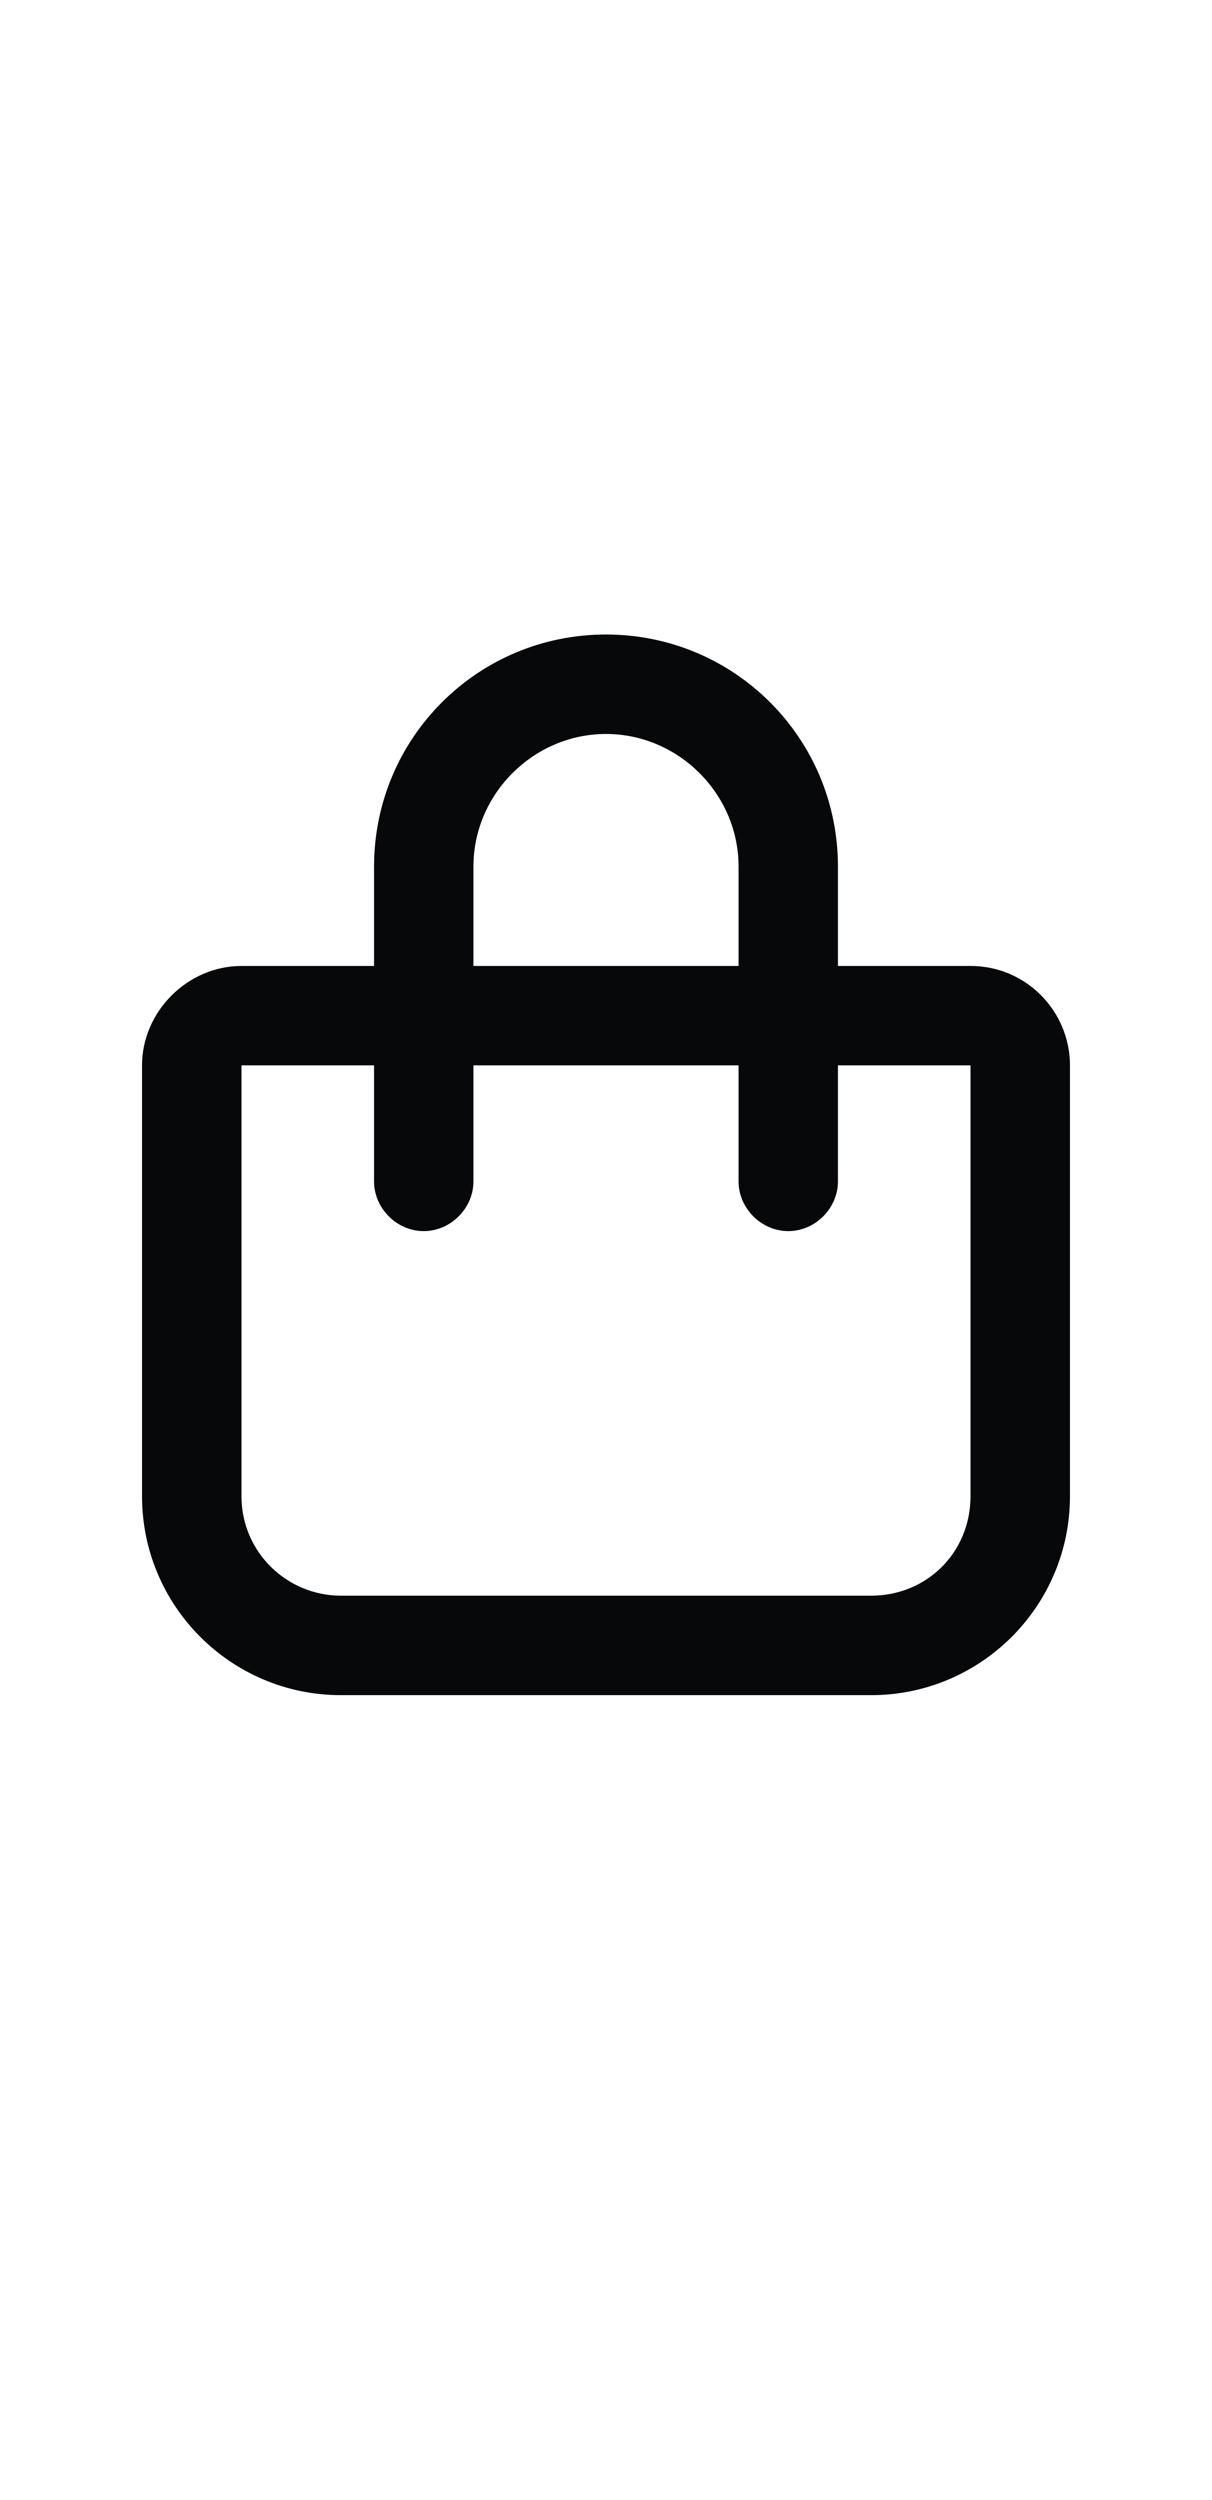 <svg width="16" height="33" viewBox="0 0 16 33" fill="none" xmlns="http://www.w3.org/2000/svg">
<path d="M6.25 11.438V12.75H9.75V11.438C9.75 10.48 8.957 9.688 8 9.688C7.043 9.688 6.25 10.48 6.25 11.438ZM4.938 14.062H3.188V19.75C3.188 20.488 3.789 21.062 4.5 21.062H11.5C12.238 21.062 12.812 20.488 12.812 19.75V14.062H11.062V15.594C11.062 15.949 10.762 16.25 10.406 16.25C10.051 16.25 9.75 15.949 9.75 15.594V14.062H6.25V15.594C6.25 15.949 5.949 16.25 5.594 16.25C5.238 16.25 4.938 15.949 4.938 15.594V14.062ZM4.938 12.75V11.438C4.938 9.742 6.305 8.375 8 8.375C9.695 8.375 11.062 9.742 11.062 11.438V12.75H12.812C13.551 12.75 14.125 13.352 14.125 14.062V19.75C14.125 21.199 12.949 22.375 11.5 22.375H4.5C3.051 22.375 1.875 21.199 1.875 19.75V14.062C1.875 13.352 2.477 12.75 3.188 12.75H4.938Z" fill="#060809"/>
</svg>
